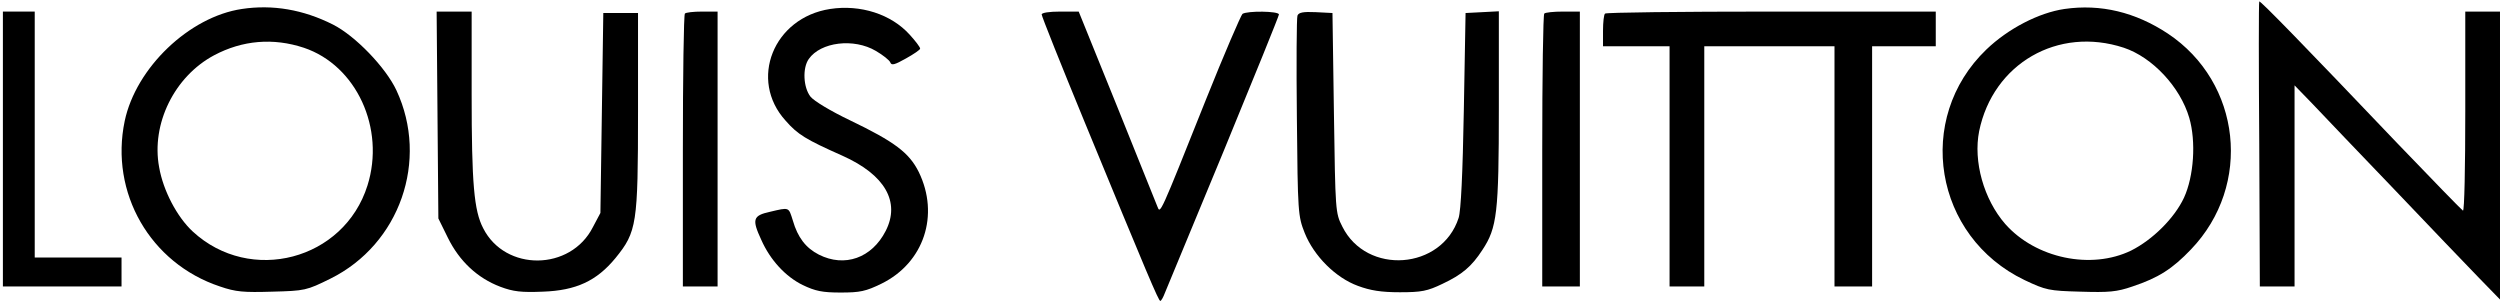 <?xml version="1.0" standalone="no"?>
<!DOCTYPE svg PUBLIC "-//W3C//DTD SVG 20010904//EN"
 "http://www.w3.org/TR/2001/REC-SVG-20010904/DTD/svg10.dtd">
<svg version="1.0" xmlns="http://www.w3.org/2000/svg"
 width="864pt" height="105pt" viewBox="0 0 864 105"
 preserveAspectRatio="xMidYMid meet">

<g transform="translate(0,105) scale(0.1,-0.1)"
fill="#000000" stroke="none">
<path d="M7808 1045 c-2 -2 -2 -224 0 -494 l2 -491 60 0 60 0 0 348 0 347 63
-65 c34 -36 161 -169 282 -295 121 -127 252 -264 292 -305 l73 -75 0 498 0
497 -60 0 -60 0 0 -346 c0 -190 -3 -344 -8 -342 -4 2 -106 107 -227 233 -324
340 -473 493 -477 490z"/>
<path d="M836 1019 c-182 -27 -366 -203 -405 -387 -52 -248 88 -492 329 -572
55 -19 82 -21 181 -18 113 3 118 4 201 45 240 119 341 409 228 651 -37 79
-142 188 -219 227 -103 52 -209 70 -315 54z m214 -134 c182 -61 282 -279 220
-476 -81 -258 -405 -343 -604 -159 -54 50 -102 141 -116 222 -28 150 53 314
190 387 98 52 204 61 310 26z"/>
<path d="M2869 1019 c-196 -30 -282 -245 -154 -386 42 -48 70 -65 196 -121
148 -66 201 -160 150 -260 -48 -94 -142 -127 -231 -82 -45 23 -73 59 -90 118
-15 47 -11 46 -79 30 -59 -13 -63 -26 -30 -97 31 -70 84 -127 143 -156 44 -21
68 -26 131 -26 67 0 87 4 142 31 146 72 201 237 128 386 -33 66 -83 104 -237
178 -67 32 -125 67 -137 82 -25 32 -28 99 -6 130 41 59 156 73 232 28 24 -14
47 -32 50 -40 4 -11 15 -8 54 14 27 15 49 30 49 34 0 5 -16 26 -36 48 -64 71
-170 105 -275 89z"/>
<path d="M7135 1019 c-89 -13 -195 -68 -270 -140 -249 -239 -181 -647 132
-797 74 -35 84 -37 193 -40 98 -3 125 -1 180 18 90 30 138 61 202 128 213 222
174 577 -80 746 -112 74 -232 103 -357 85z m205 -134 c99 -33 195 -136 226
-242 24 -82 16 -202 -18 -276 -33 -71 -109 -146 -183 -183 -138 -67 -330 -27
-435 92 -74 85 -111 216 -90 321 48 233 272 363 500 288z"/>
<path d="M10 535 l0 -475 205 0 205 0 0 50 0 50 -150 0 -150 0 0 425 0 425
-55 0 -55 0 0 -475z"/>
<path d="M1512 652 l3 -357 33 -67 c40 -81 102 -139 181 -169 45 -17 73 -20
147 -17 115 4 186 37 251 116 74 91 78 117 78 507 l0 340 -60 0 -60 0 -5 -345
-5 -346 -26 -49 c-77 -152 -303 -154 -379 -4 -32 61 -40 155 -40 462 l0 287
-60 0 -61 0 3 -358z"/>
<path d="M2367 1003 c-4 -3 -7 -217 -7 -475 l0 -468 60 0 60 0 0 475 0 475
-53 0 c-30 0 -57 -3 -60 -7z"/>
<path d="M3600 1000 c0 -6 67 -174 149 -373 217 -527 255 -617 261 -617 3 0
10 12 16 28 6 15 97 235 203 490 105 255 191 467 191 472 0 12 -110 13 -126 2
-5 -4 -63 -138 -127 -298 -160 -401 -157 -394 -167 -368 -5 12 -68 169 -140
348 l-132 326 -64 0 c-38 0 -64 -4 -64 -10z"/>
<path d="M4484 996 c-3 -8 -4 -166 -2 -353 3 -328 4 -340 27 -398 32 -80 107
-155 184 -183 43 -16 80 -22 145 -22 75 0 95 4 147 29 68 32 101 60 138 117
51 77 57 128 57 492 l0 333 -57 -3 -58 -3 -6 -335 c-4 -221 -10 -348 -18 -373
-58 -180 -318 -199 -402 -30 -24 47 -24 54 -29 393 l-5 345 -58 3 c-43 2 -59
-1 -63 -12z"/>
<path d="M5337 1003 c-4 -3 -7 -217 -7 -475 l0 -468 65 0 65 0 0 475 0 475
-58 0 c-32 0 -62 -3 -65 -7z"/>
<path d="M5547 1003 c-4 -3 -7 -30 -7 -60 l0 -53 115 0 115 0 0 -415 0 -415
60 0 60 0 0 415 0 415 225 0 225 0 0 -415 0 -415 65 0 65 0 0 415 0 415 110 0
110 0 0 60 0 60 -568 0 c-313 0 -572 -3 -575 -7z"/>
</g>
</svg>
